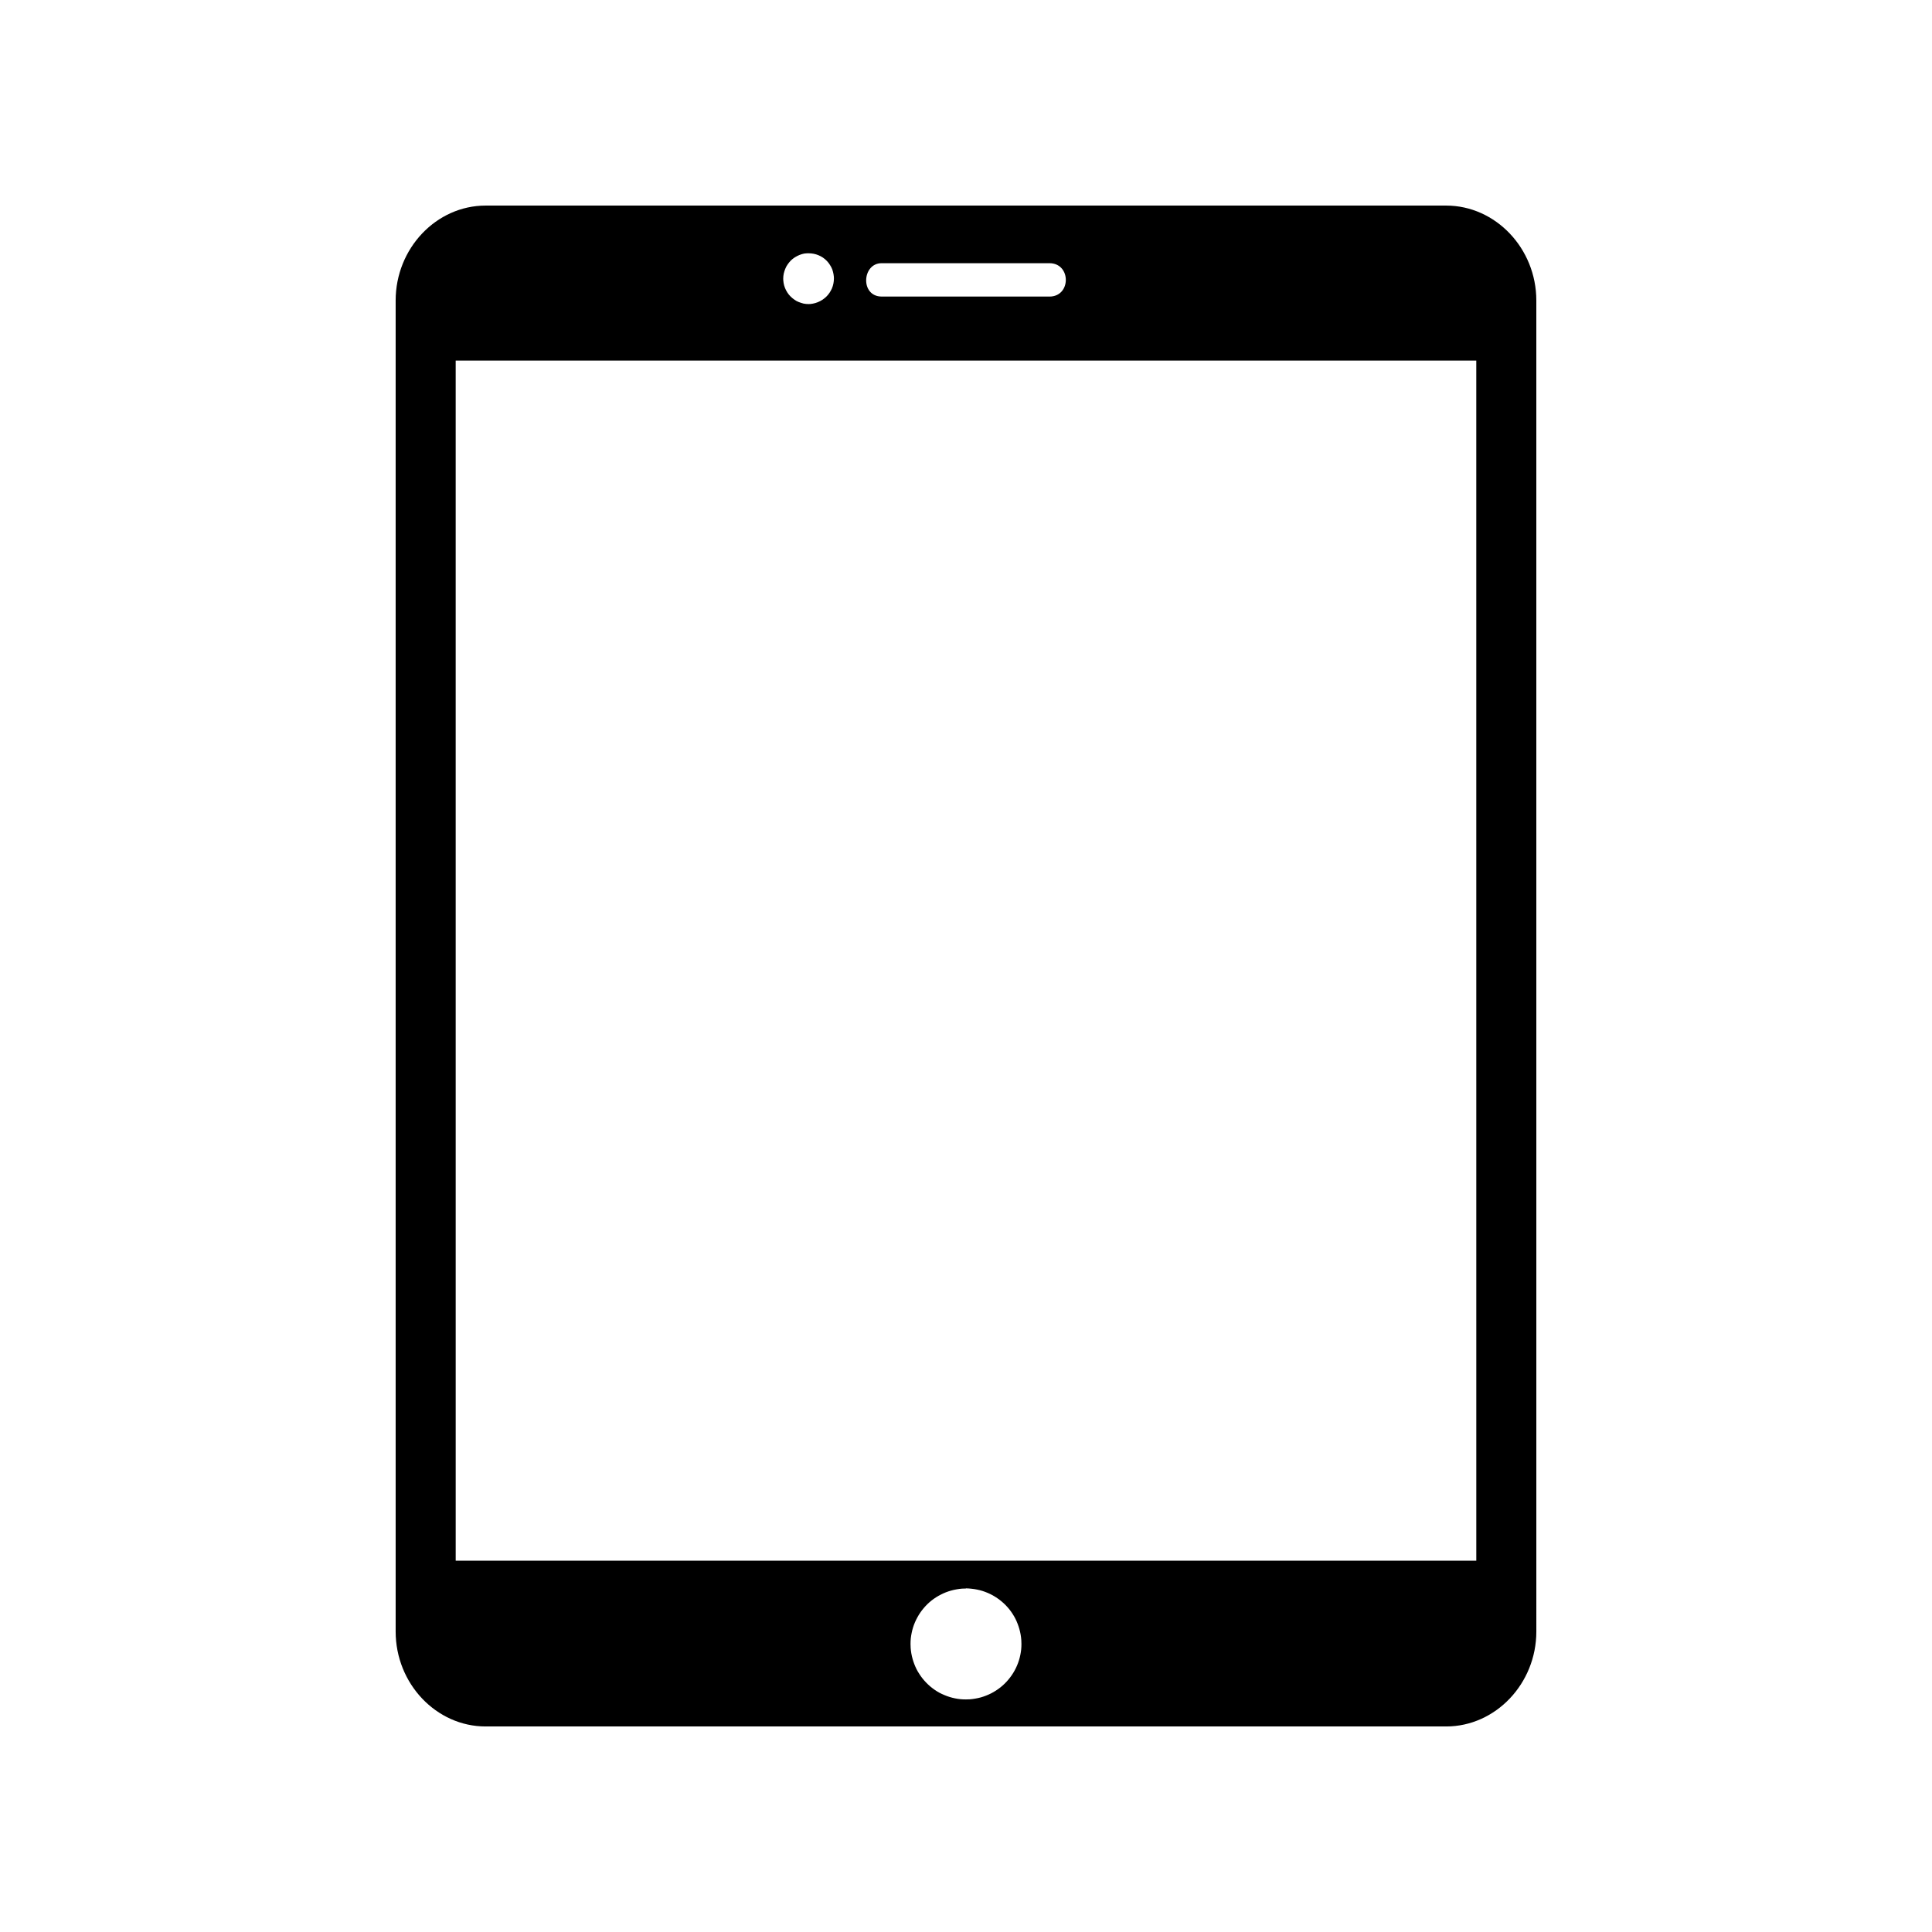 <?xml version="1.0" encoding="UTF-8"?>
<!-- Uploaded to: ICON Repo, www.iconrepo.com, Generator: ICON Repo Mixer Tools -->
<svg fill="#000000" width="800px" height="800px" version="1.1" viewBox="144 144 512 512" xmlns="http://www.w3.org/2000/svg">
 <path d="m272.7 198.48c-13.082 0-23.848 11.348-23.848 25.16v352.73c0 13.812 10.762 25.16 23.848 25.16h254.55c13.082 0 23.895-11.348 23.895-25.16l-0.004-352.73c0-13.812-10.812-25.16-23.895-25.16zm85.594 12.645h-0.004c0.227 0 0.449 0.008 0.672 0.031 0.223 0.02 0.441 0.051 0.656 0.094 0.223 0.043 0.441 0.098 0.656 0.16 0.211 0.062 0.418 0.137 0.621 0.223 0.207 0.086 0.41 0.18 0.609 0.285 0.195 0.105 0.387 0.223 0.574 0.344 0.188 0.129 0.367 0.266 0.539 0.41s0.336 0.301 0.492 0.461 0.305 0.332 0.445 0.508c0.133 0.176 0.258 0.355 0.375 0.543 0.125 0.184 0.238 0.379 0.344 0.574 0.105 0.203 0.199 0.41 0.281 0.621 0.074 0.211 0.141 0.426 0.195 0.641 0.059 0.219 0.109 0.438 0.145 0.66 0.039 0.215 0.066 0.434 0.086 0.656 0.008 0.156 0.016 0.316 0.016 0.477 0 0.223-0.012 0.449-0.035 0.672-0.023 0.219-0.055 0.438-0.098 0.656-0.043 0.223-0.102 0.441-0.164 0.656-0.066 0.219-0.145 0.434-0.23 0.641-0.09 0.203-0.188 0.398-0.297 0.59-0.102 0.199-0.219 0.391-0.344 0.574-0.125 0.191-0.262 0.371-0.41 0.543-0.145 0.172-0.297 0.336-0.457 0.492-0.164 0.156-0.332 0.305-0.508 0.441-0.176 0.141-0.355 0.273-0.543 0.395-0.184 0.117-0.375 0.227-0.574 0.328-0.203 0.105-0.41 0.199-0.621 0.285-0.211 0.082-0.422 0.156-0.641 0.223-0.215 0.062-0.434 0.117-0.656 0.156-0.215 0.043-0.434 0.074-0.656 0.098-0.156 0.012-0.316 0.016-0.477 0.016-0.223 0-0.445-0.012-0.672-0.031-0.223-0.02-0.449-0.055-0.672-0.098-0.215-0.051-0.43-0.113-0.641-0.188-0.215-0.062-0.43-0.137-0.637-0.223-0.207-0.086-0.41-0.18-0.609-0.285-0.191-0.113-0.379-0.234-0.559-0.363-0.184-0.125-0.367-0.262-0.539-0.41-0.172-0.145-0.336-0.297-0.492-0.457-0.156-0.16-0.305-0.324-0.441-0.492-0.141-0.18-0.273-0.367-0.395-0.559-0.117-0.188-0.227-0.379-0.328-0.574-0.102-0.199-0.195-0.402-0.277-0.609-0.082-0.207-0.152-0.422-0.215-0.641-0.059-0.215-0.109-0.434-0.145-0.656-0.039-0.223-0.066-0.445-0.082-0.672-0.012-0.16-0.02-0.316-0.02-0.477 0.004-0.227 0.012-0.449 0.035-0.672 0.023-0.223 0.055-0.441 0.102-0.656 0.047-0.223 0.109-0.441 0.18-0.66 0.066-0.211 0.141-0.418 0.227-0.621 0.086-0.207 0.176-0.41 0.281-0.605 0.109-0.199 0.23-0.391 0.359-0.574 0.129-0.188 0.266-0.371 0.41-0.543 0.141-0.172 0.289-0.336 0.441-0.492 0.164-0.156 0.332-0.301 0.508-0.441 0.18-0.141 0.367-0.27 0.559-0.395 0.188-0.117 0.379-0.227 0.574-0.324 0.199-0.105 0.402-0.203 0.609-0.285 0.207-0.086 0.422-0.16 0.641-0.223 0.215-0.066 0.434-0.117 0.652-0.16 0.223-0.031 0.449-0.055 0.676-0.062 0.156-0.012 0.316-0.016 0.473-0.016zm19.367 2.625h44.445c2.898 0 4.348 2.219 4.348 4.43 0 2.207-1.449 4.414-4.348 4.414l-44.449-0.004c-2.863-0.008-4.176-2.219-4.113-4.43 0.059-2.207 1.496-4.426 4.113-4.41zm-112.9 25.812h270.47l0.004 318.04h-270.47zm135.23 325.37h0.004c0.484 0.008 0.973 0.039 1.457 0.098 0.492 0.047 0.977 0.121 1.461 0.223 0.48 0.094 0.957 0.215 1.426 0.359 0.469 0.148 0.93 0.316 1.379 0.508 0.453 0.191 0.895 0.406 1.328 0.641 0.426 0.238 0.844 0.496 1.246 0.773 0.402 0.273 0.793 0.57 1.164 0.883 0.379 0.316 0.738 0.648 1.082 1 0.34 0.352 0.664 0.719 0.969 1.098 0.305 0.387 0.59 0.785 0.852 1.199 0.27 0.414 0.516 0.84 0.738 1.277 0.219 0.438 0.418 0.887 0.59 1.348 0.176 0.453 0.332 0.918 0.461 1.391 0.133 0.473 0.242 0.949 0.328 1.43 0.086 0.484 0.145 0.969 0.18 1.461 0.023 0.344 0.035 0.688 0.035 1.031 0.004 0.496-0.02 0.988-0.066 1.477-0.051 0.484-0.129 0.969-0.227 1.445-0.098 0.48-0.219 0.957-0.363 1.426-0.145 0.469-0.316 0.93-0.508 1.379-0.191 0.453-0.402 0.895-0.641 1.328-0.234 0.426-0.492 0.844-0.77 1.246-0.277 0.402-0.57 0.793-0.887 1.164-0.312 0.379-0.648 0.738-1 1.082-0.348 0.34-0.715 0.664-1.098 0.969-0.387 0.305-0.785 0.59-1.199 0.855s-0.84 0.512-1.277 0.738c-0.434 0.219-0.875 0.414-1.328 0.59-0.457 0.184-0.922 0.34-1.395 0.477-0.477 0.129-0.957 0.234-1.441 0.316-0.484 0.09-0.973 0.152-1.461 0.191-0.344 0.023-0.688 0.031-1.035 0.031-0.484 0.004-0.973-0.02-1.457-0.062-0.492-0.051-0.977-0.125-1.461-0.223-0.48-0.098-0.957-0.219-1.426-0.363-0.469-0.145-0.93-0.316-1.379-0.508-0.453-0.184-0.895-0.391-1.328-0.621-0.43-0.238-0.844-0.492-1.246-0.77s-0.793-0.574-1.164-0.887c-0.379-0.32-0.738-0.66-1.082-1.016-0.34-0.352-0.664-0.715-0.969-1.098-0.305-0.387-0.59-0.785-0.852-1.199-0.27-0.406-0.516-0.828-0.738-1.262-0.219-0.438-0.418-0.887-0.59-1.344-0.176-0.457-0.332-0.922-0.461-1.395-0.133-0.469-0.242-0.945-0.328-1.43-0.082-0.48-0.145-0.969-0.18-1.457-0.023-0.352-0.035-0.703-0.035-1.051-0.004-0.488 0.02-0.977 0.066-1.461 0.051-0.488 0.129-0.977 0.23-1.461 0.094-0.48 0.215-0.957 0.359-1.426 0.145-0.469 0.316-0.93 0.508-1.379s0.406-0.887 0.641-1.312c0.234-0.434 0.492-0.855 0.77-1.266 0.277-0.402 0.57-0.789 0.887-1.164s0.648-0.738 1-1.082c0.352-0.34 0.715-0.664 1.098-0.969 0.387-0.305 0.785-0.586 1.199-0.852 0.414-0.262 0.84-0.504 1.277-0.723 0.434-0.223 0.875-0.426 1.328-0.605 0.457-0.176 0.922-0.328 1.395-0.461 0.477-0.133 0.957-0.242 1.445-0.324 0.48-0.09 0.969-0.152 1.457-0.191 0.344-0.023 0.691-0.031 1.035-0.031z"/>
</svg>